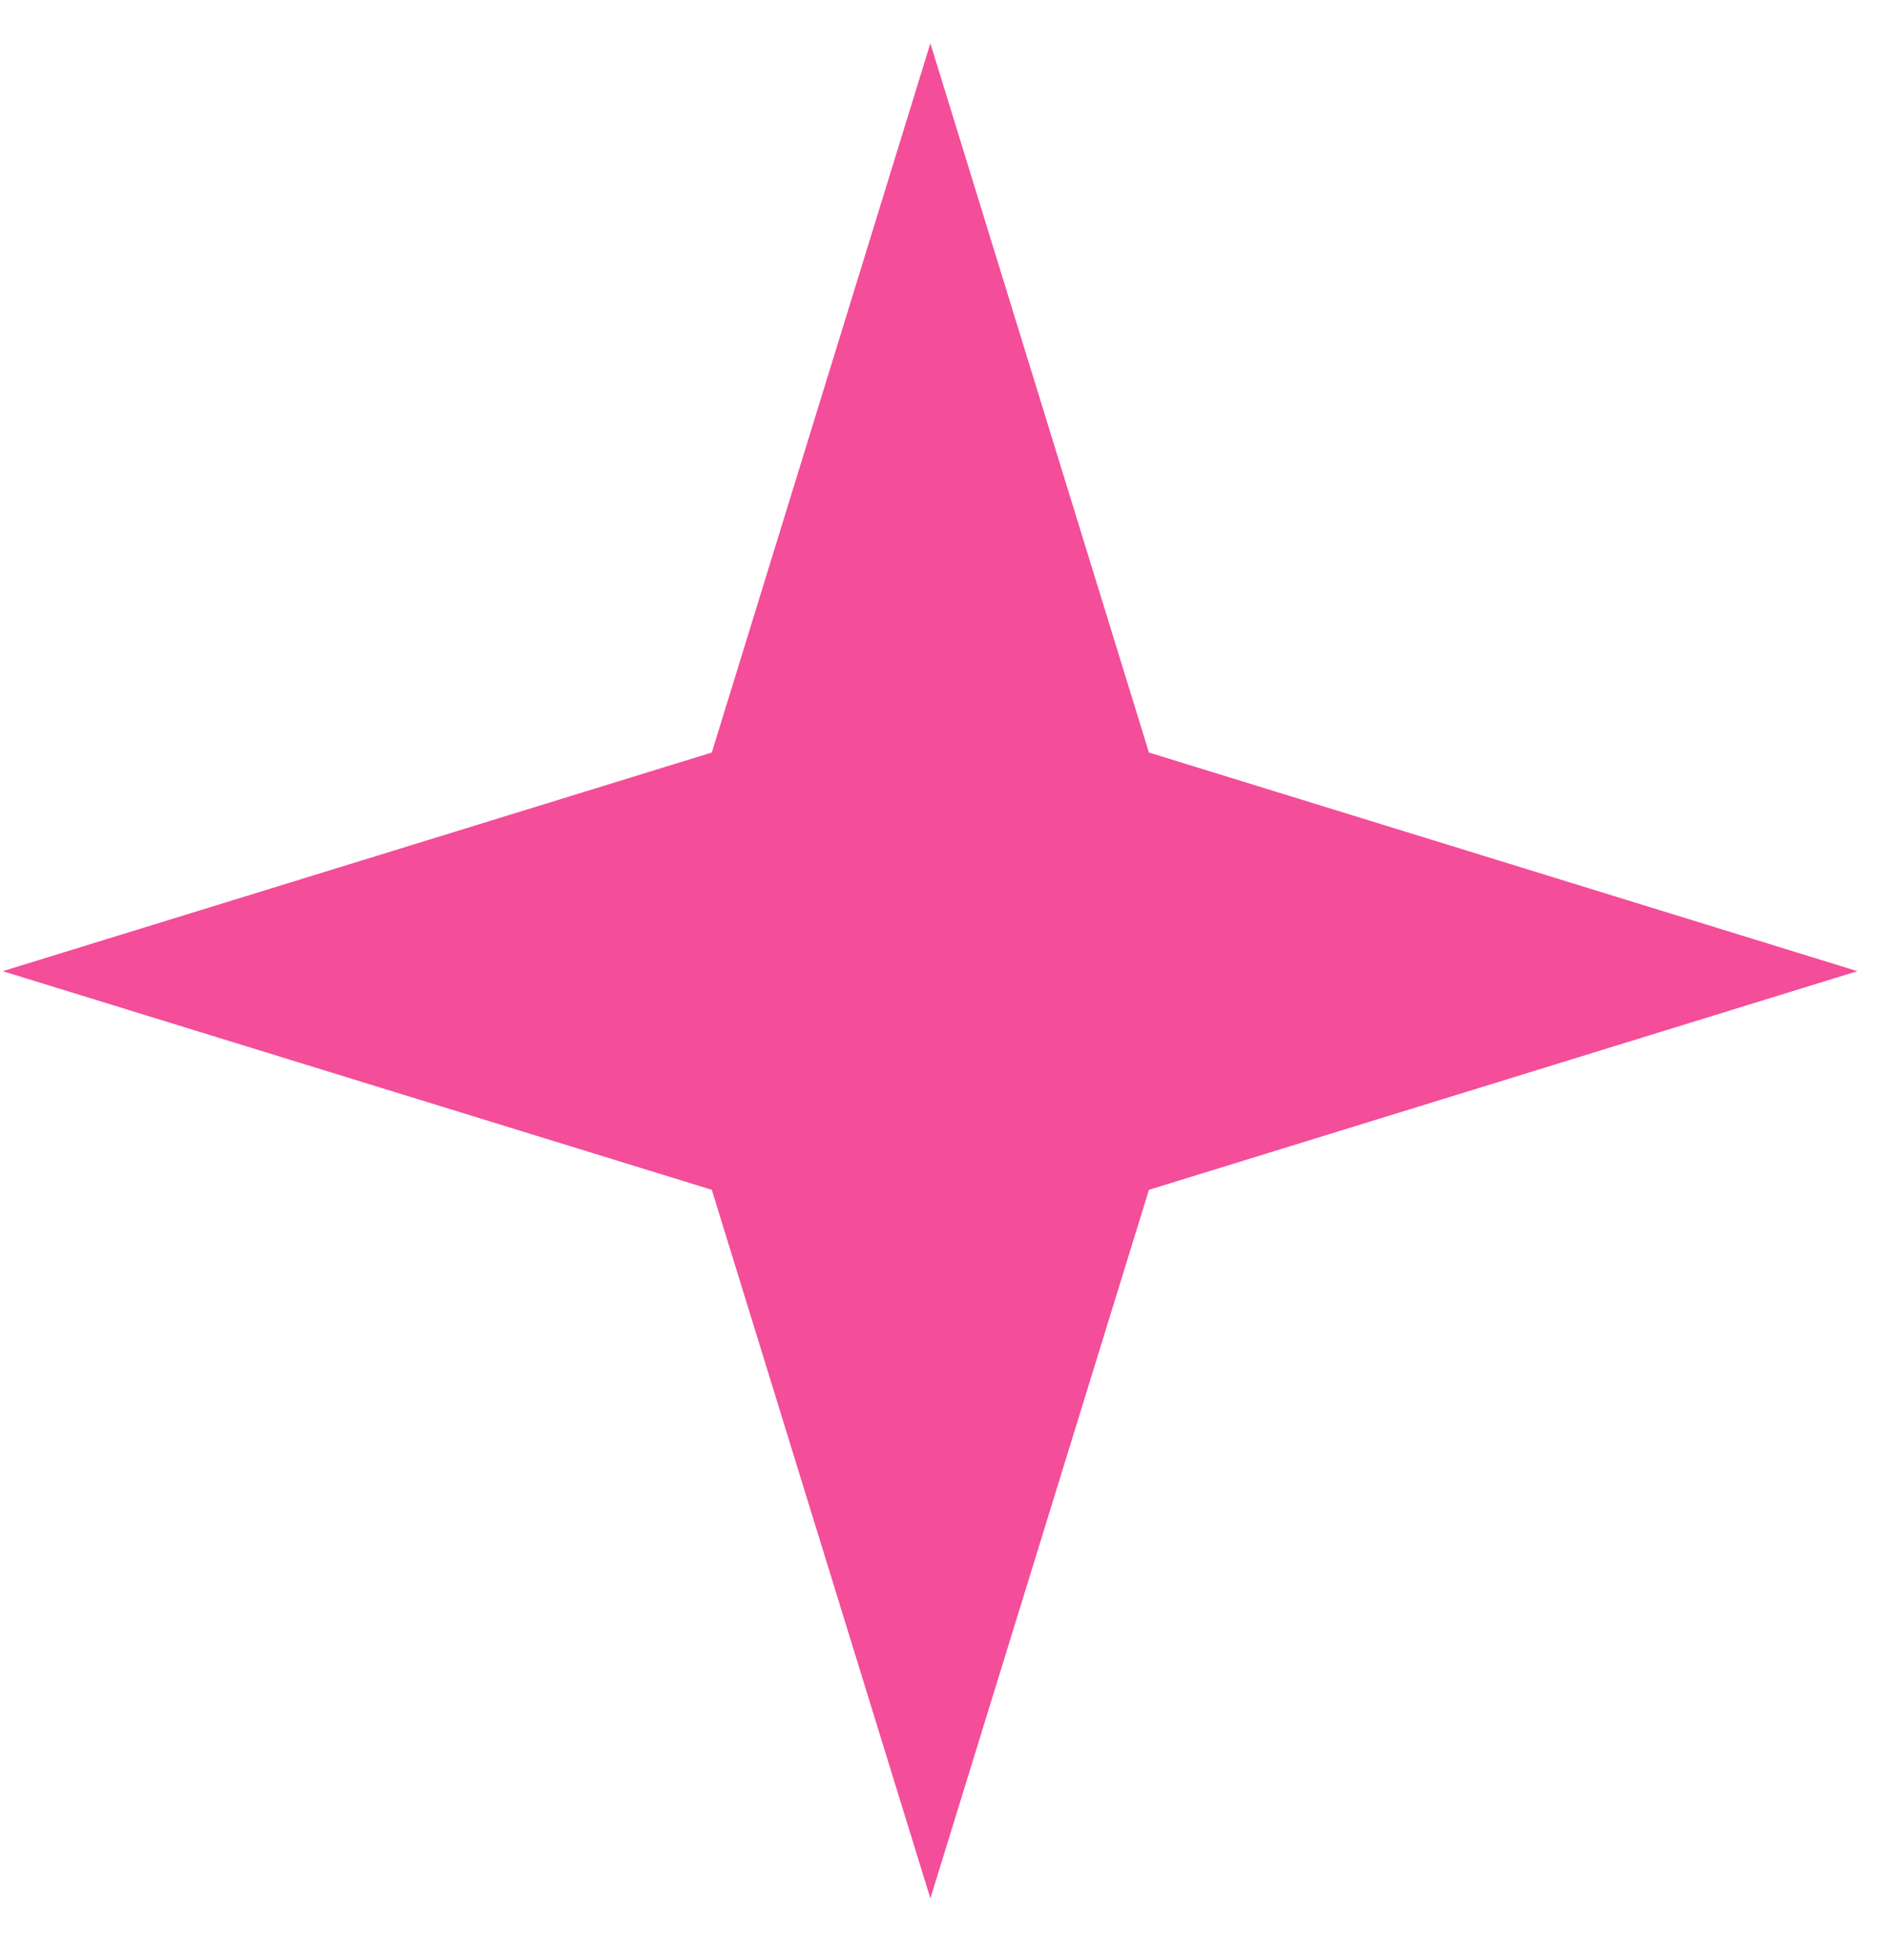 <?xml version="1.0" encoding="UTF-8"?> <svg xmlns="http://www.w3.org/2000/svg" width="27" height="28" viewBox="0 0 27 28" fill="none"> <path d="M10.174 17L0.039 13.876L10.174 10.752L13.298 0.619L16.422 10.752L26.548 13.876L16.422 17L13.298 27.124L10.174 17Z" fill="#F44D99"></path> </svg> 